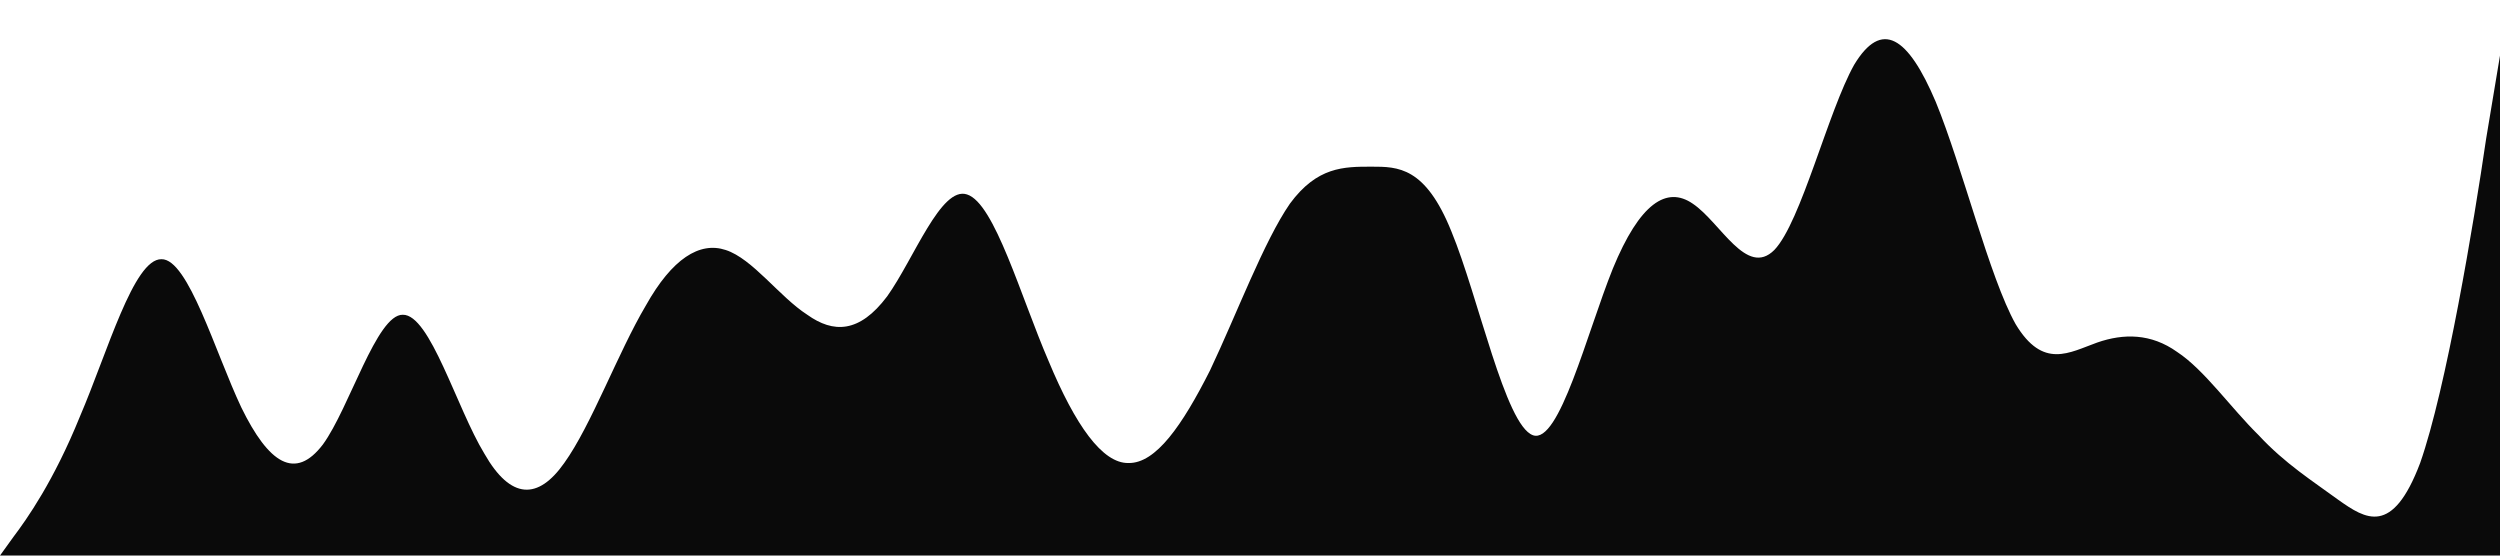 <?xml version="1.0" standalone="no"?><svg xmlns="http://www.w3.org/2000/svg" viewBox="0 0 1440 320"><path fill="#0A0A0A" fill-opacity="1" d="M0,320L7.7,309.3C15.5,299,31,277,46,240C61.9,203,77,149,93,149.3C108.4,149,124,203,139,234.7C154.8,267,170,277,186,256C201.3,235,217,181,232,181.3C247.7,181,263,235,279,261.3C294.2,288,310,288,325,266.7C340.6,245,356,203,372,176C387.1,149,403,139,418,144C433.5,149,449,171,465,181.3C480,192,495,192,511,170.7C526.5,149,542,107,557,112C572.9,117,588,171,604,208C619.4,245,635,267,650,266.7C665.8,267,681,245,697,213.3C712.3,181,728,139,743,117.3C758.7,96,774,96,790,96C805.2,96,821,96,836,133.3C851.6,171,867,245,883,250.7C898.1,256,914,192,929,154.7C944.5,117,960,107,975,117.3C991,128,1006,160,1022,144C1037.4,128,1053,64,1068,37.3C1083.9,11,1099,21,1115,58.7C1130.3,96,1146,160,1161,186.7C1176.8,213,1192,203,1208,197.3C1223.2,192,1239,192,1254,202.7C1269.7,213,1285,235,1301,250.7C1316.1,267,1332,277,1347,288C1362.6,299,1378,309,1394,266.7C1409,224,1425,128,1432,80L1440,32L1440,320L1432.3,320C1424.5,320,1409,320,1394,320C1378.1,320,1363,320,1347,320C1331.6,320,1316,320,1301,320C1285.2,320,1270,320,1254,320C1238.7,320,1223,320,1208,320C1192.3,320,1177,320,1161,320C1145.8,320,1130,320,1115,320C1099.4,320,1084,320,1068,320C1052.9,320,1037,320,1022,320C1006.5,320,991,320,975,320C960,320,945,320,929,320C913.5,320,898,320,883,320C867.1,320,852,320,836,320C820.6,320,805,320,790,320C774.2,320,759,320,743,320C727.7,320,712,320,697,320C681.3,320,666,320,650,320C634.8,320,619,320,604,320C588.4,320,573,320,557,320C541.9,320,526,320,511,320C495.5,320,480,320,465,320C449,320,434,320,418,320C402.6,320,387,320,372,320C356.1,320,341,320,325,320C309.7,320,294,320,279,320C263.2,320,248,320,232,320C216.8,320,201,320,186,320C170.3,320,155,320,139,320C123.9,320,108,320,93,320C77.4,320,62,320,46,320C31,320,15,320,8,320L0,320Z"></path></svg>
